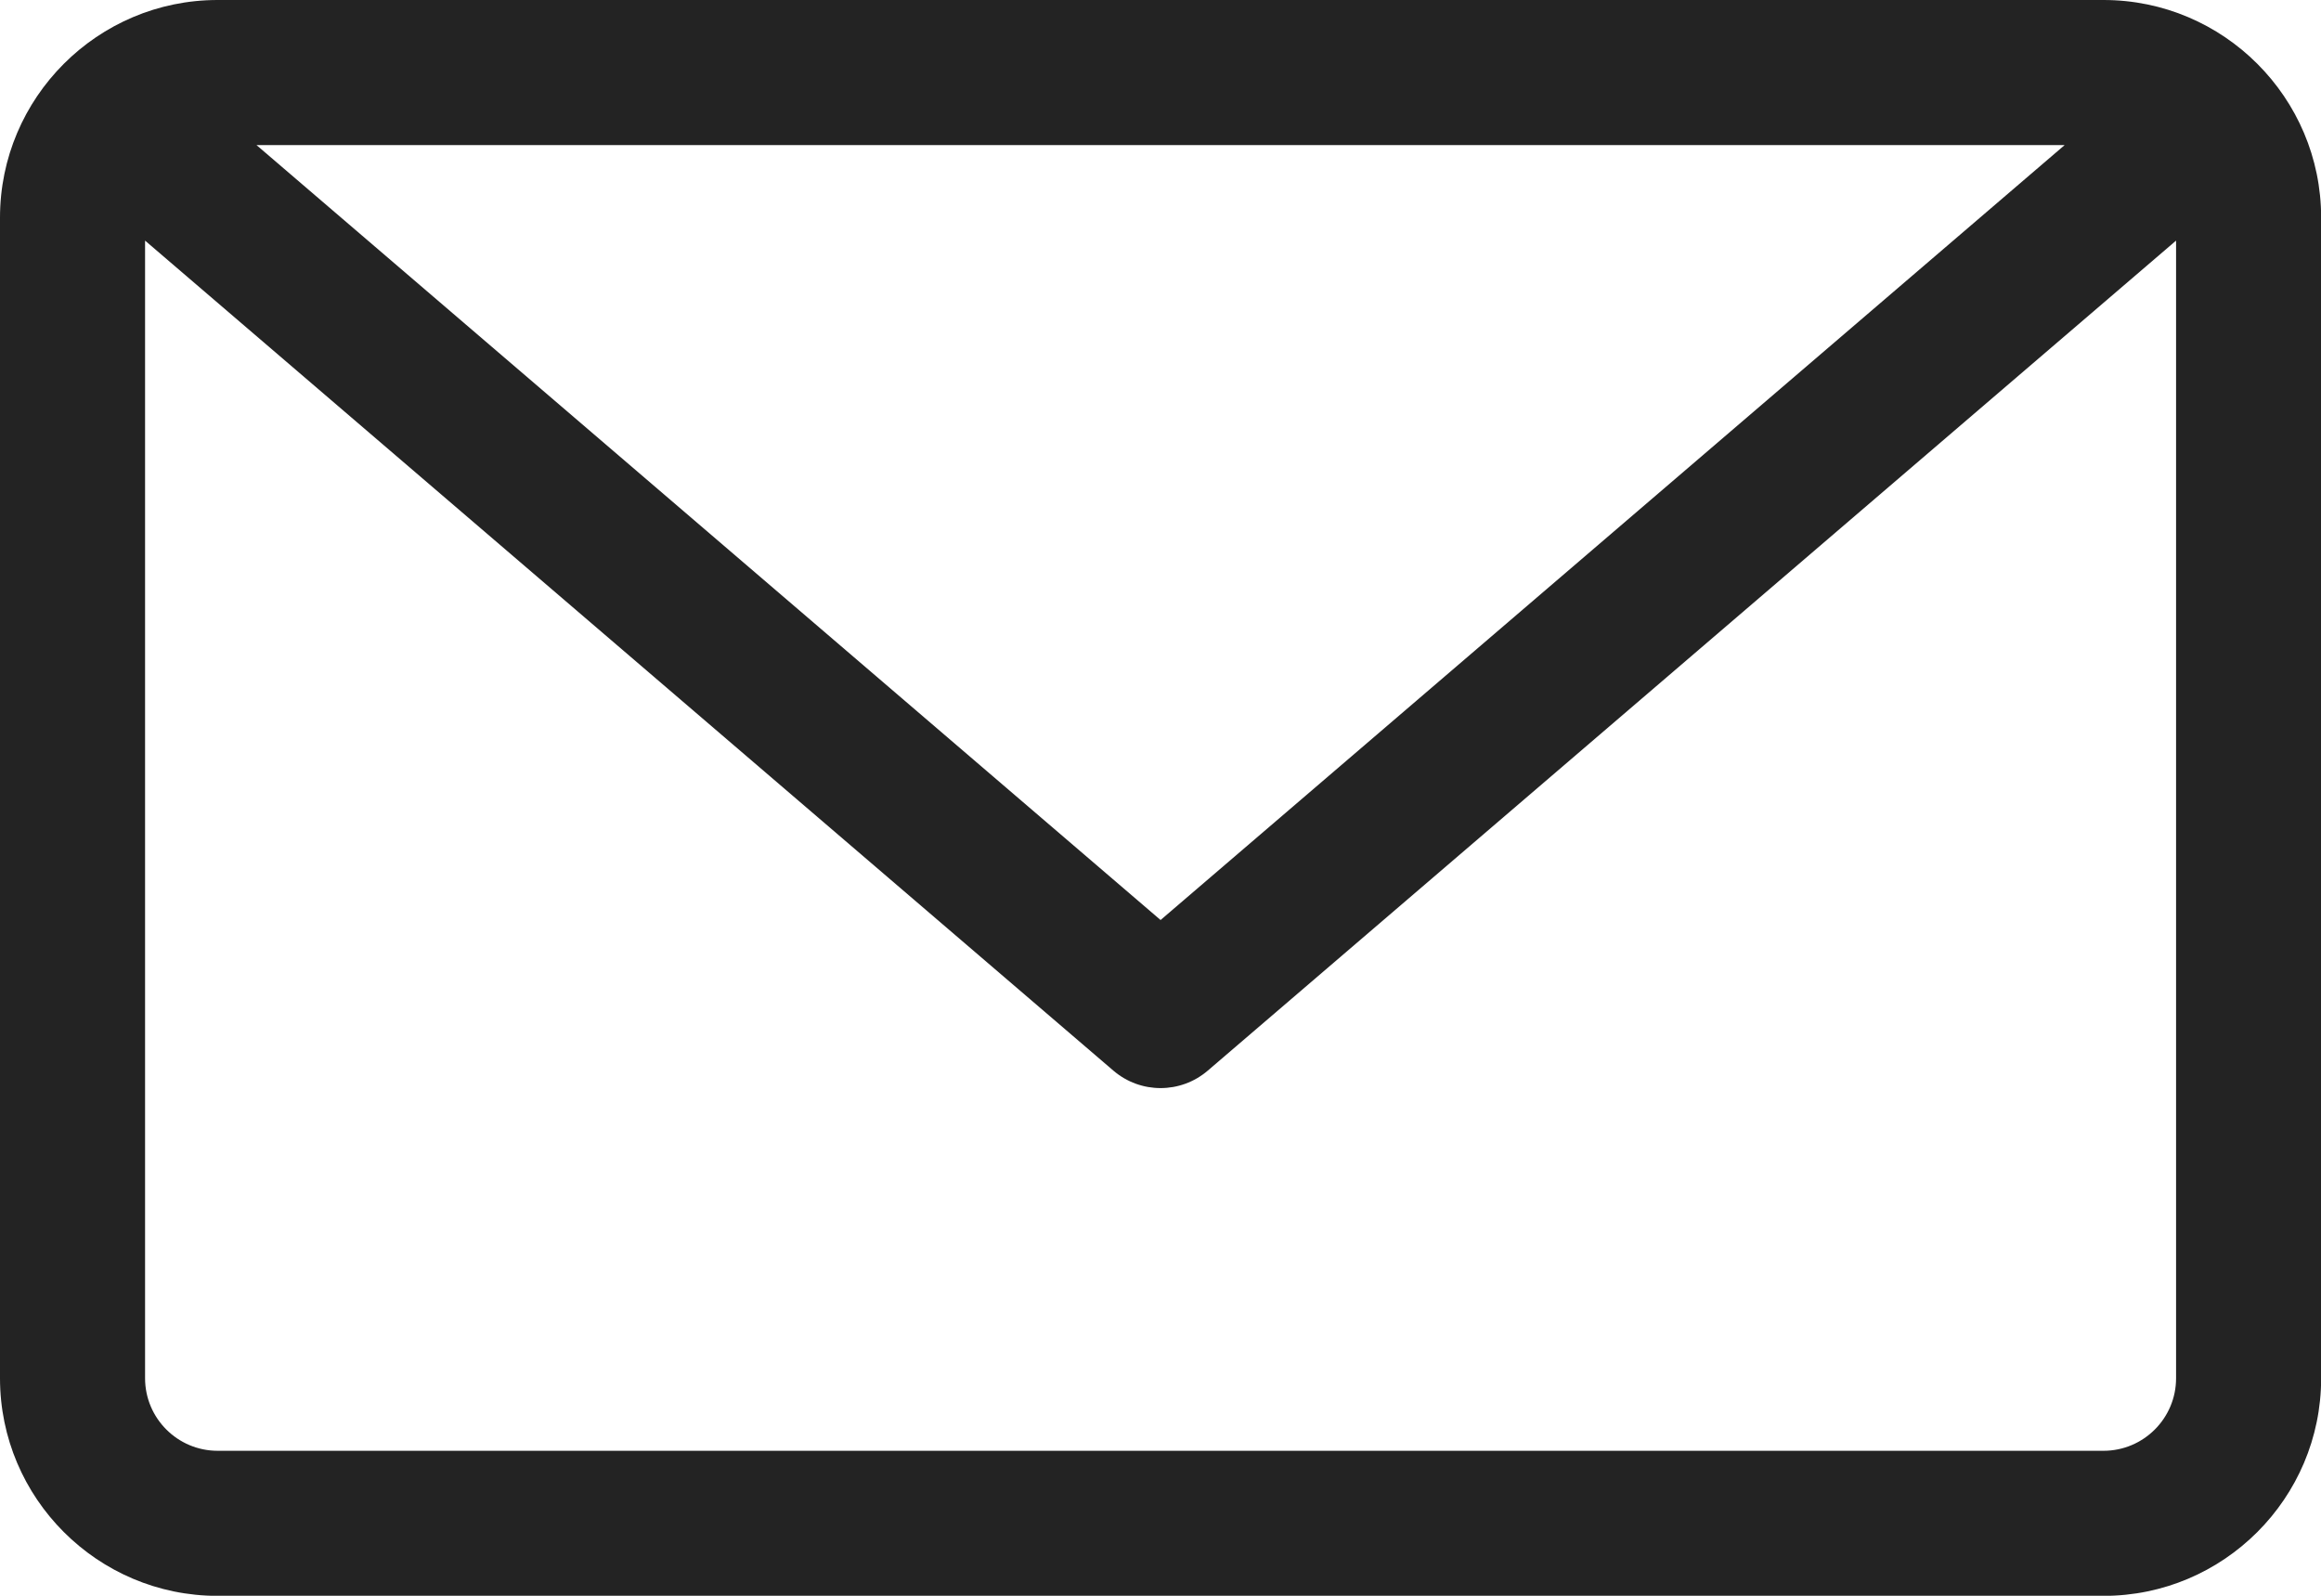 <?xml version="1.0" encoding="UTF-8" standalone="no"?>
<!-- Created with Inkscape (http://www.inkscape.org/) -->

<svg
   width="211.667mm"
   height="145.521mm"
   viewBox="0 0 211.667 145.521"
   version="1.1"
   id="svg5"
   xml:space="preserve"
   xmlns:inkscape="http://www.inkscape.org/namespaces/inkscape"
   xmlns:sodipodi="http://sodipodi.sourceforge.net/DTD/sodipodi-0.dtd"
   xmlns="http://www.w3.org/2000/svg"
   xmlns:svg="http://www.w3.org/2000/svg"><sodipodi:namedview
     id="namedview7"
     pagecolor="#ffffff"
     bordercolor="#000000"
     borderopacity="0.25"
     inkscape:showpageshadow="2"
     inkscape:pageopacity="0.0"
     inkscape:pagecheckerboard="0"
     inkscape:deskcolor="#d1d1d1"
     inkscape:document-units="mm"
     showgrid="false" /><defs
     id="defs2" /><g
     inkscape:label="Layer 1"
     inkscape:groupmode="layer"
     id="layer1"
     transform="translate(131.737,-83.369)"><rect
       id="Container"
       x="-113.995"
       y="42.844"
       width="211.667"
       height="211.667"
       style="fill:none;fill-rule:evenodd;stroke:none;stroke-width:8.819" /><rect
       id="Container-9"
       x="-54.382"
       y="125.876"
       width="211.667"
       height="211.667"
       style="fill:none;fill-rule:evenodd;stroke:none;stroke-width:8.819" /><g
       style="fill:#232323;fill-opacity:1"
       id="g1116"
       transform="matrix(6.615,0,0,6.615,-131.737,83.369)"
       inkscape:export-filename="kuverta.svg"
       inkscape:export-xdpi="96"
       inkscape:export-ydpi="96"><path
         d="M 29,22 H 3 C 1.346,22 0,20.654 0,19 V 3 C 0,1.346 1.346,0 3,0 h 26 c 1.654,0 3,1.346 3,3 v 16 c 0,1.654 -1.346,3 -3,3 z M 3,20 h 26 c 0.551,0 1,-0.448 1,-1 V 3.317 L 16.651,14.759 C 16.463,14.92 16.232,15 16,15 15.768,15 15.537,14.92 15.349,14.759 L 2,3.317 V 19 c 0,0.552 0.449,1 1,1 z M 28.464,2 H 3.536 L 16,12.683 Z"
         id="path1107"
         style="fill:#232323;fill-opacity:1" /></g></g></svg>
